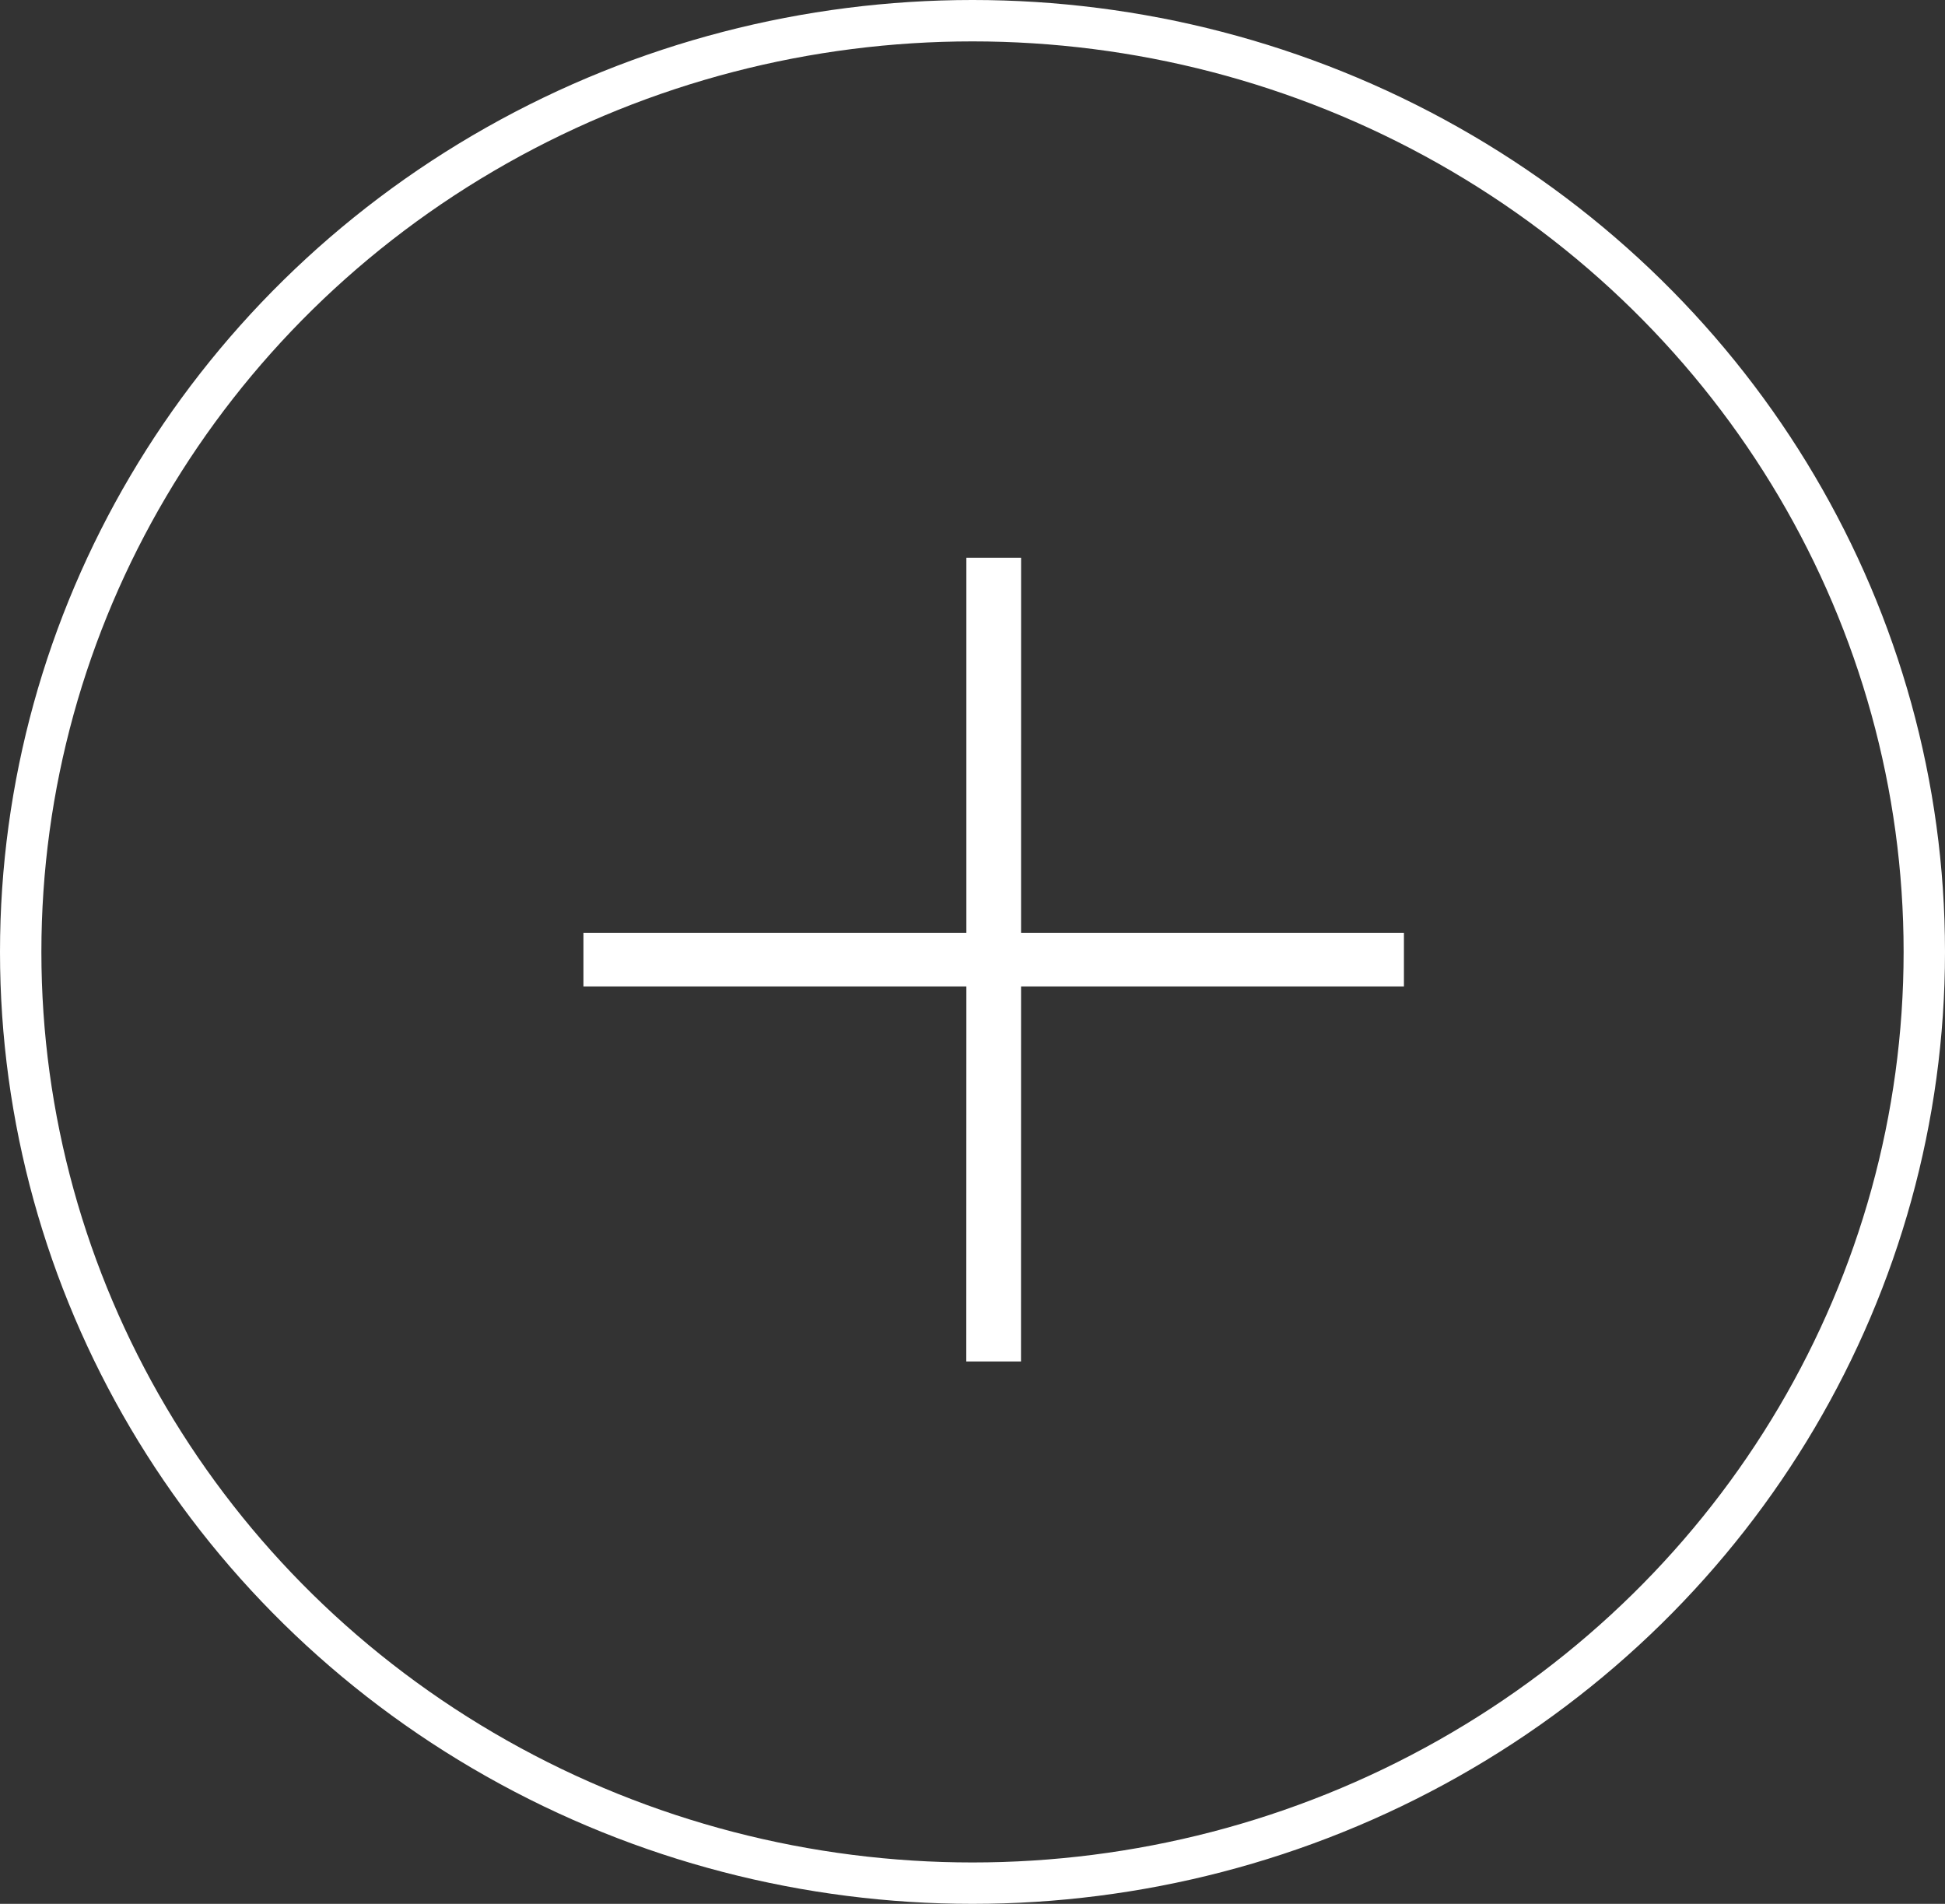 <svg xmlns="http://www.w3.org/2000/svg" width="47" height="46" viewBox="0 0 47 46">
  <rect x="0" y="0" width="47" height="46" fill="#333333" stroke="none"/>
  <g id="Group_6" data-name="Group 6" transform="translate(-1115 -4335.956)">
    <g id="Ellipse_18" data-name="Ellipse 18" transform="translate(1115 4335.956)" fill="none" stroke="#fff" stroke-width="1">
      <ellipse cx="23.5" cy="23" rx="23.5" ry="23" stroke="none"/>
      <ellipse cx="23.5" cy="23" rx="23" ry="22.5" fill="none"/>
    </g>
    <path id="close-line" d="M13.867.135l.935.935L8.393,7.478l6.542,6.542-.915.915L7.478,8.393,1.069,14.8l-.935-.935L6.543,7.459,0,.916.916,0,7.459,6.543Z" transform="translate(1128.451 4359.142) rotate(-45)" fill="#fff"/>
  </g>
</svg>
